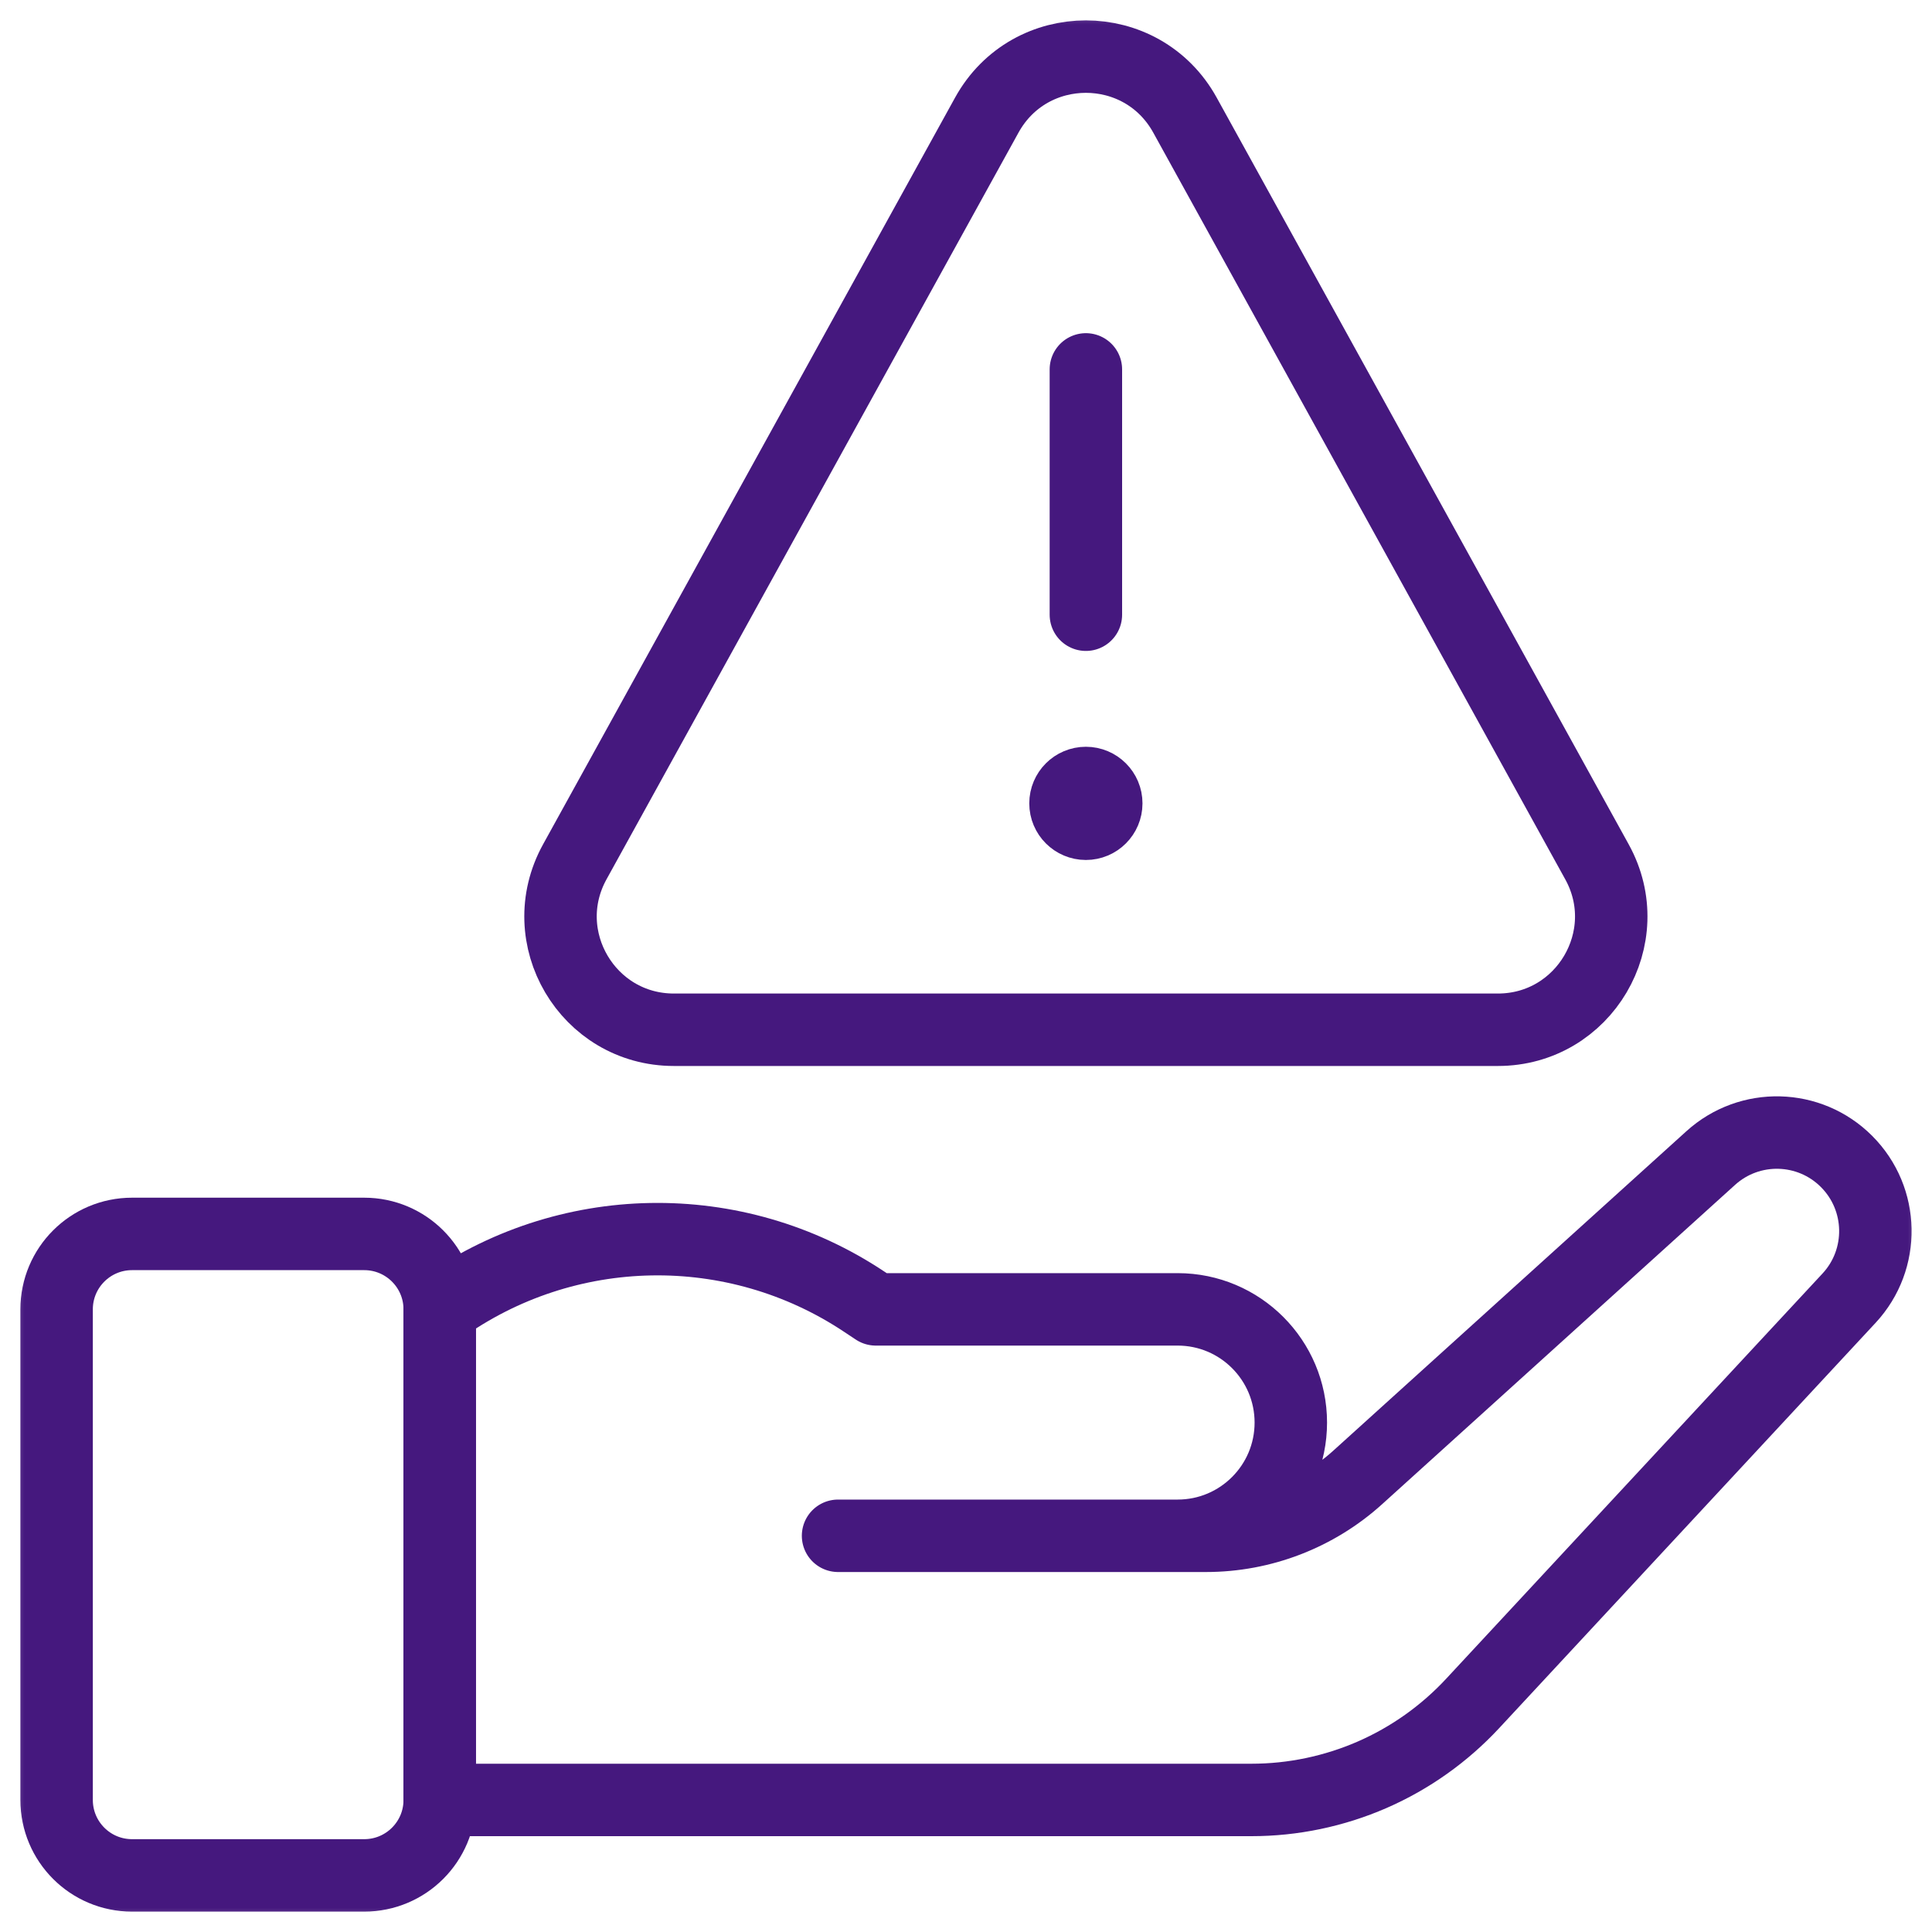 <svg width="40" height="40" viewBox="0 0 40 40" fill="none" xmlns="http://www.w3.org/2000/svg">
<g clip-path="url(#clip0_4411_173)">
<mask id="mask0_4411_173" style="mask-type:luminance" maskUnits="userSpaceOnUse" x="0" y="0" width="40" height="40">
<path d="M39.25 39.25V0.75H0.75V39.25H39.25Z" fill="white" stroke="white" stroke-width="1.5"/>
</mask>
<g mask="url(#mask0_4411_173)">
<path d="M2.734 25.547H7.541C8.404 25.547 9.104 26.246 9.104 27.109V37.266C9.104 38.129 8.404 38.828 7.541 38.828H2.734C1.871 38.828 1.172 38.129 1.172 37.266V27.109C1.172 26.246 1.871 25.547 2.734 25.547Z" stroke="#45187E" stroke-width="1.5" stroke-miterlimit="10" stroke-linecap="round" stroke-linejoin="round"/>
<path d="M9.104 27.109C11.714 25.23 15.217 25.167 17.894 26.951L18.132 27.109H24.382C25.676 27.109 26.725 28.159 26.725 29.453C26.725 30.747 25.676 31.797 24.382 31.797H17.351H24.969C26.131 31.797 27.252 31.365 28.114 30.585L35.419 23.976C36.225 23.246 37.462 23.277 38.23 24.046C39.006 24.822 39.029 26.073 38.283 26.877L30.489 35.269C29.904 35.898 29.196 36.401 28.408 36.745C27.62 37.088 26.769 37.266 25.91 37.266H9.104V27.109Z" stroke="#45187E" stroke-width="1.5" stroke-miterlimit="10" stroke-linecap="round" stroke-linejoin="round"/>
<path d="M24.534 2.384L33.064 17.844C33.926 19.406 32.796 21.32 31.012 21.32H13.952C12.168 21.32 11.038 19.406 11.9 17.844L20.43 2.384C21.321 0.768 23.643 0.768 24.534 2.384Z" stroke="#45187E" stroke-width="1.5" stroke-miterlimit="10" stroke-linecap="round" stroke-linejoin="round"/>
<path d="M22.482 12.727V7.648" stroke="#45187E" stroke-width="1.5" stroke-miterlimit="10" stroke-linecap="round" stroke-linejoin="round"/>
<path d="M22.482 17.055C22.715 17.055 22.904 16.866 22.904 16.633C22.904 16.4 22.715 16.211 22.482 16.211C22.249 16.211 22.06 16.4 22.06 16.633C22.06 16.866 22.249 17.055 22.482 17.055Z" fill="#45187E" stroke="#45187E" stroke-width="1.5"/>
</g>
</g>
<defs>
<clipPath id="clip0_4411_173">
<rect width="40" height="40" fill="white"/>
</clipPath>
</defs>
</svg>
